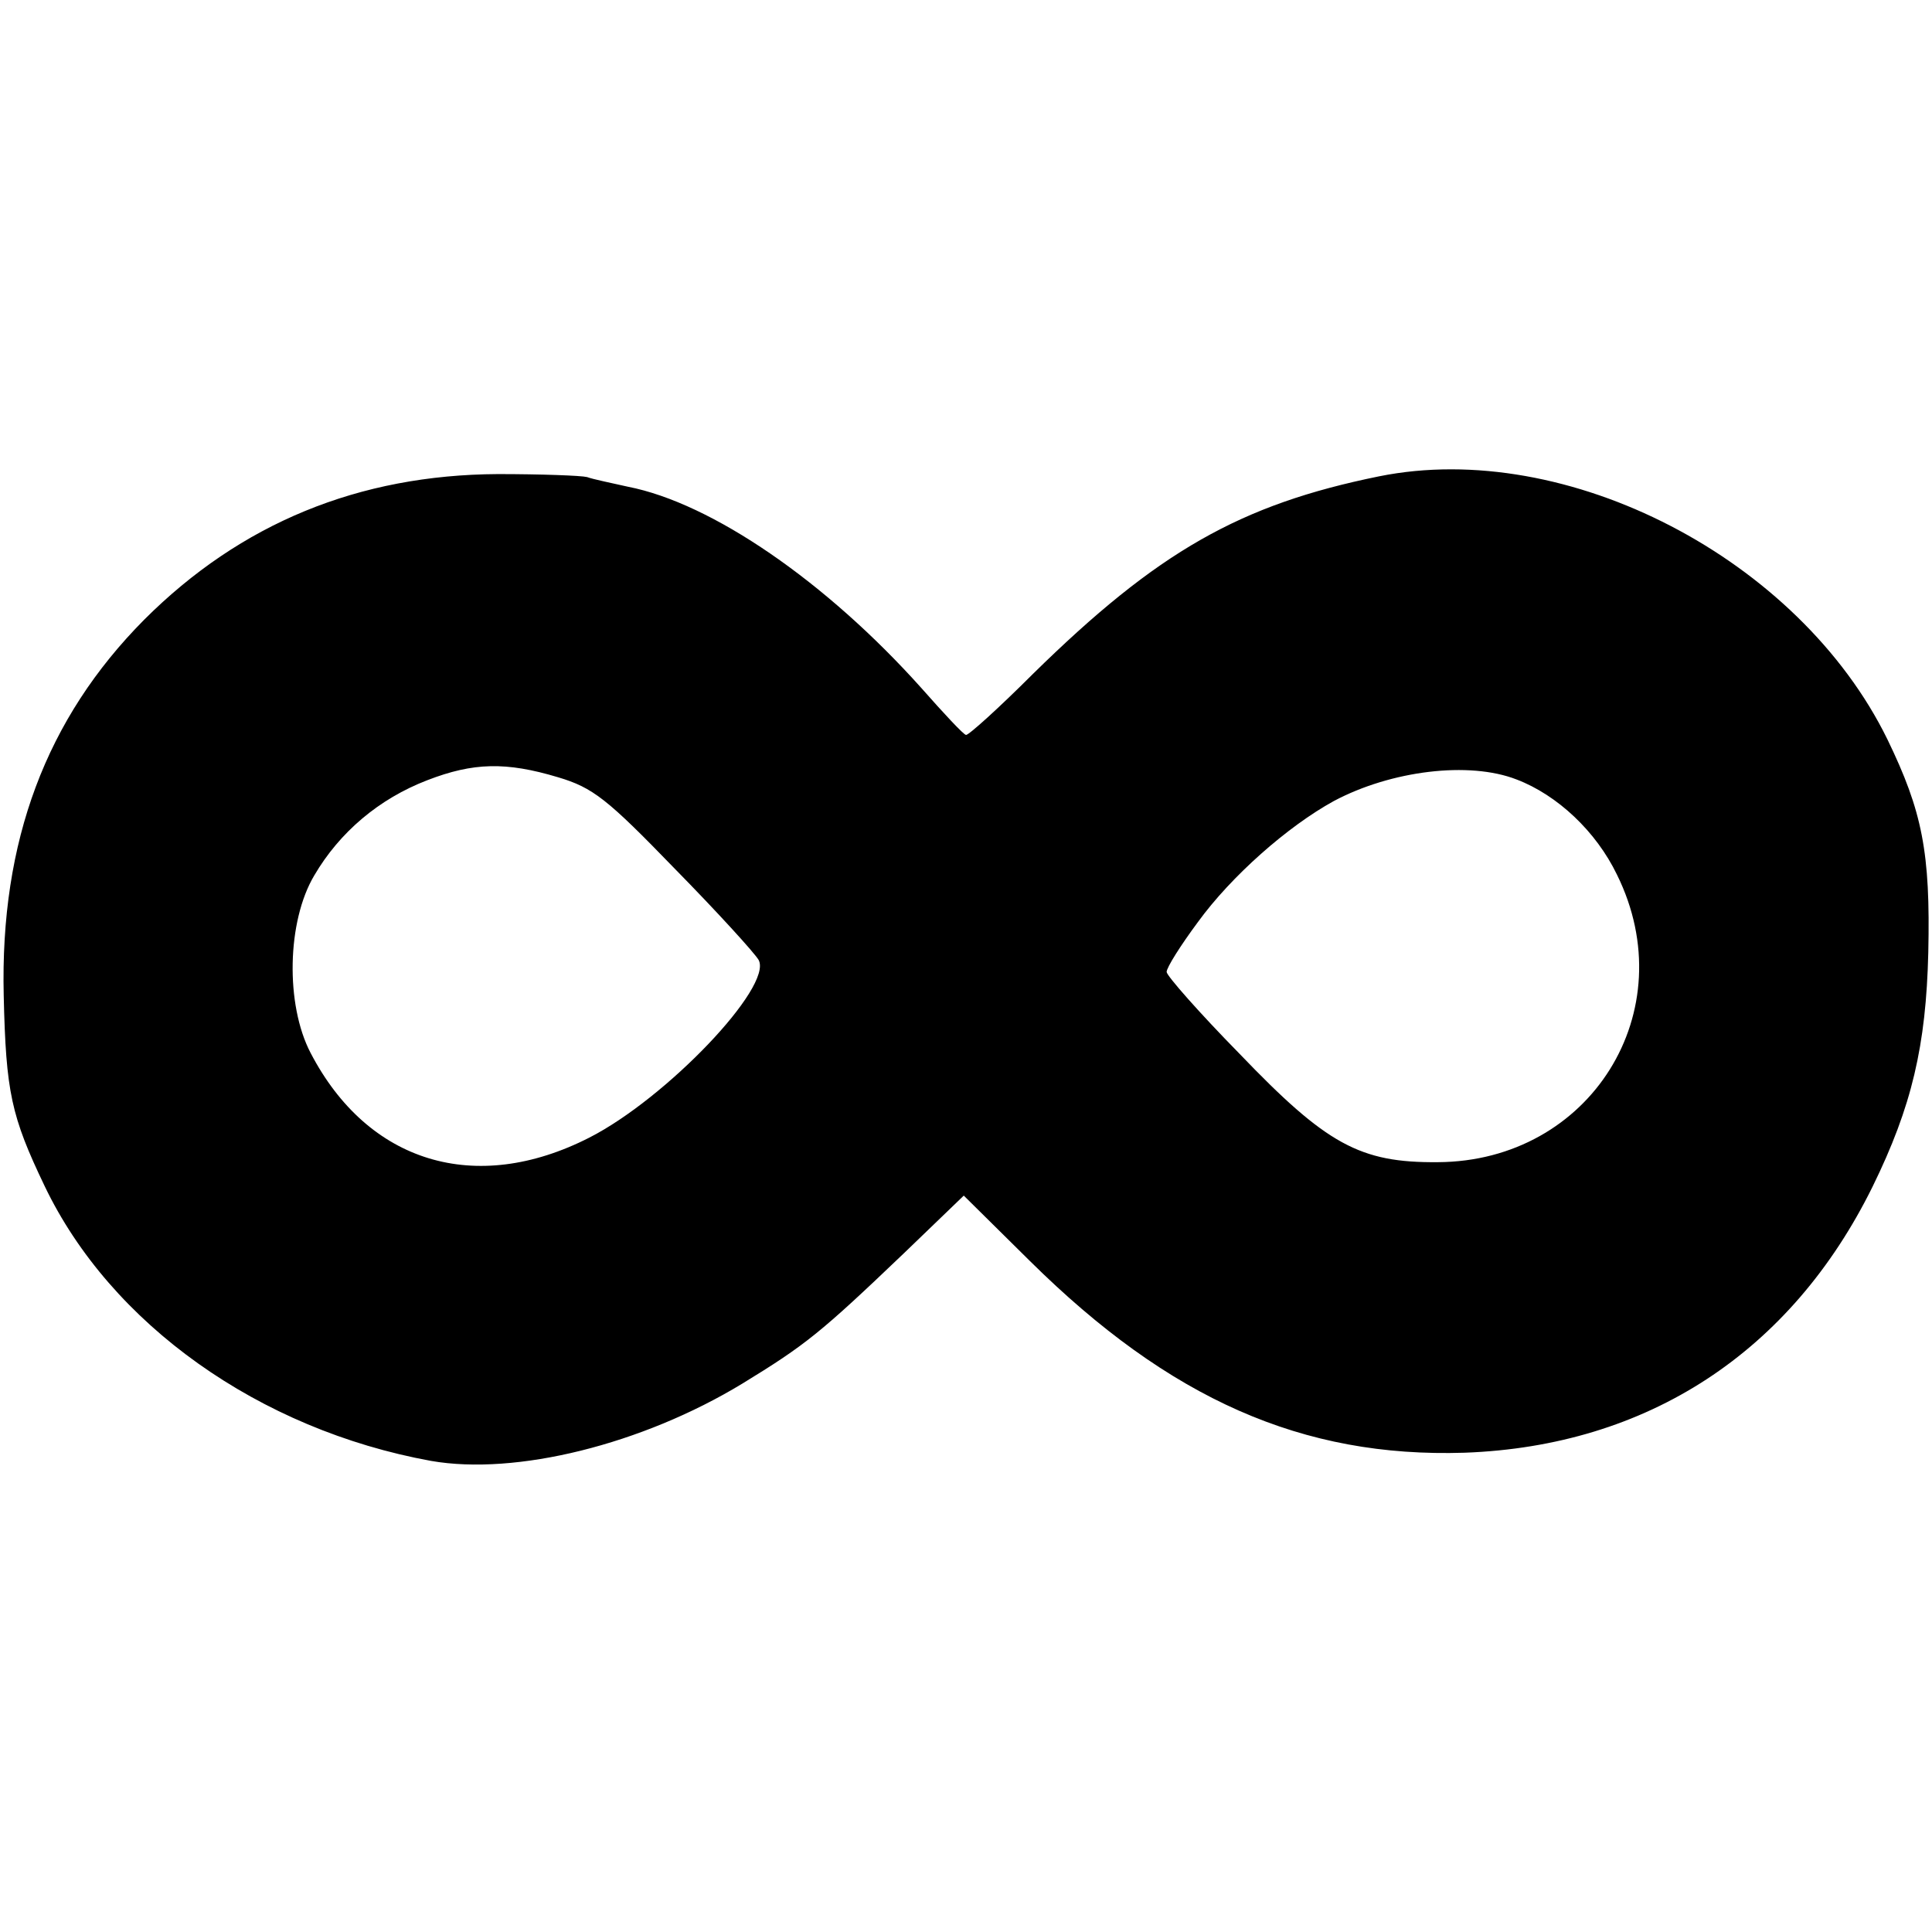 <?xml version="1.0" standalone="no"?>
<!DOCTYPE svg PUBLIC "-//W3C//DTD SVG 20010904//EN"
 "http://www.w3.org/TR/2001/REC-SVG-20010904/DTD/svg10.dtd">
<svg version="1.0" xmlns="http://www.w3.org/2000/svg"
 width="260pt" height="260pt" viewBox="0 0 260 260"
 preserveAspectRatio="xMidYMid meet">
<g transform="translate(0,260) scale(0.1,-0.1)"
fill="#000000" stroke="none">
<path d="M1856 1959 c-187 -38 -298 -101 -466 -266 -46 -46 -87 -83 -90 -82
-3 0 -30 29 -60 63 -128 143 -282 249 -395 271 -22 5 -47 10 -55 13 -8 2 -62
4 -120 4 -187 -1 -346 -66 -476 -196 -132 -133 -194 -298 -189 -506 3 -130 10
-162 55 -256 89 -186 289 -328 520 -370 114 -20 284 22 419 104 85 52 105 68
217 175 l81 78 89 -88 c188 -186 367 -265 585 -258 246 9 439 135 549 358 53
108 72 190 75 315 3 135 -8 190 -55 287 -119 243 -431 405 -684 354z m-1105
-405 c47 -14 66 -29 157 -123 57 -58 108 -114 113 -123 19 -36 -124 -186 -228
-239 -153 -78 -298 -34 -375 114 -34 65 -32 177 5 239 34 58 87 103 152 128
62 24 106 25 176 4z m1290 -3 c55 -21 107 -70 135 -128 91 -184 -36 -386 -241
-387 -105 -1 -150 24 -267 146 -54 55 -98 105 -98 110 0 6 19 36 42 67 45 62
121 129 183 163 77 41 182 54 246 29z"/>
</g>
</svg>
